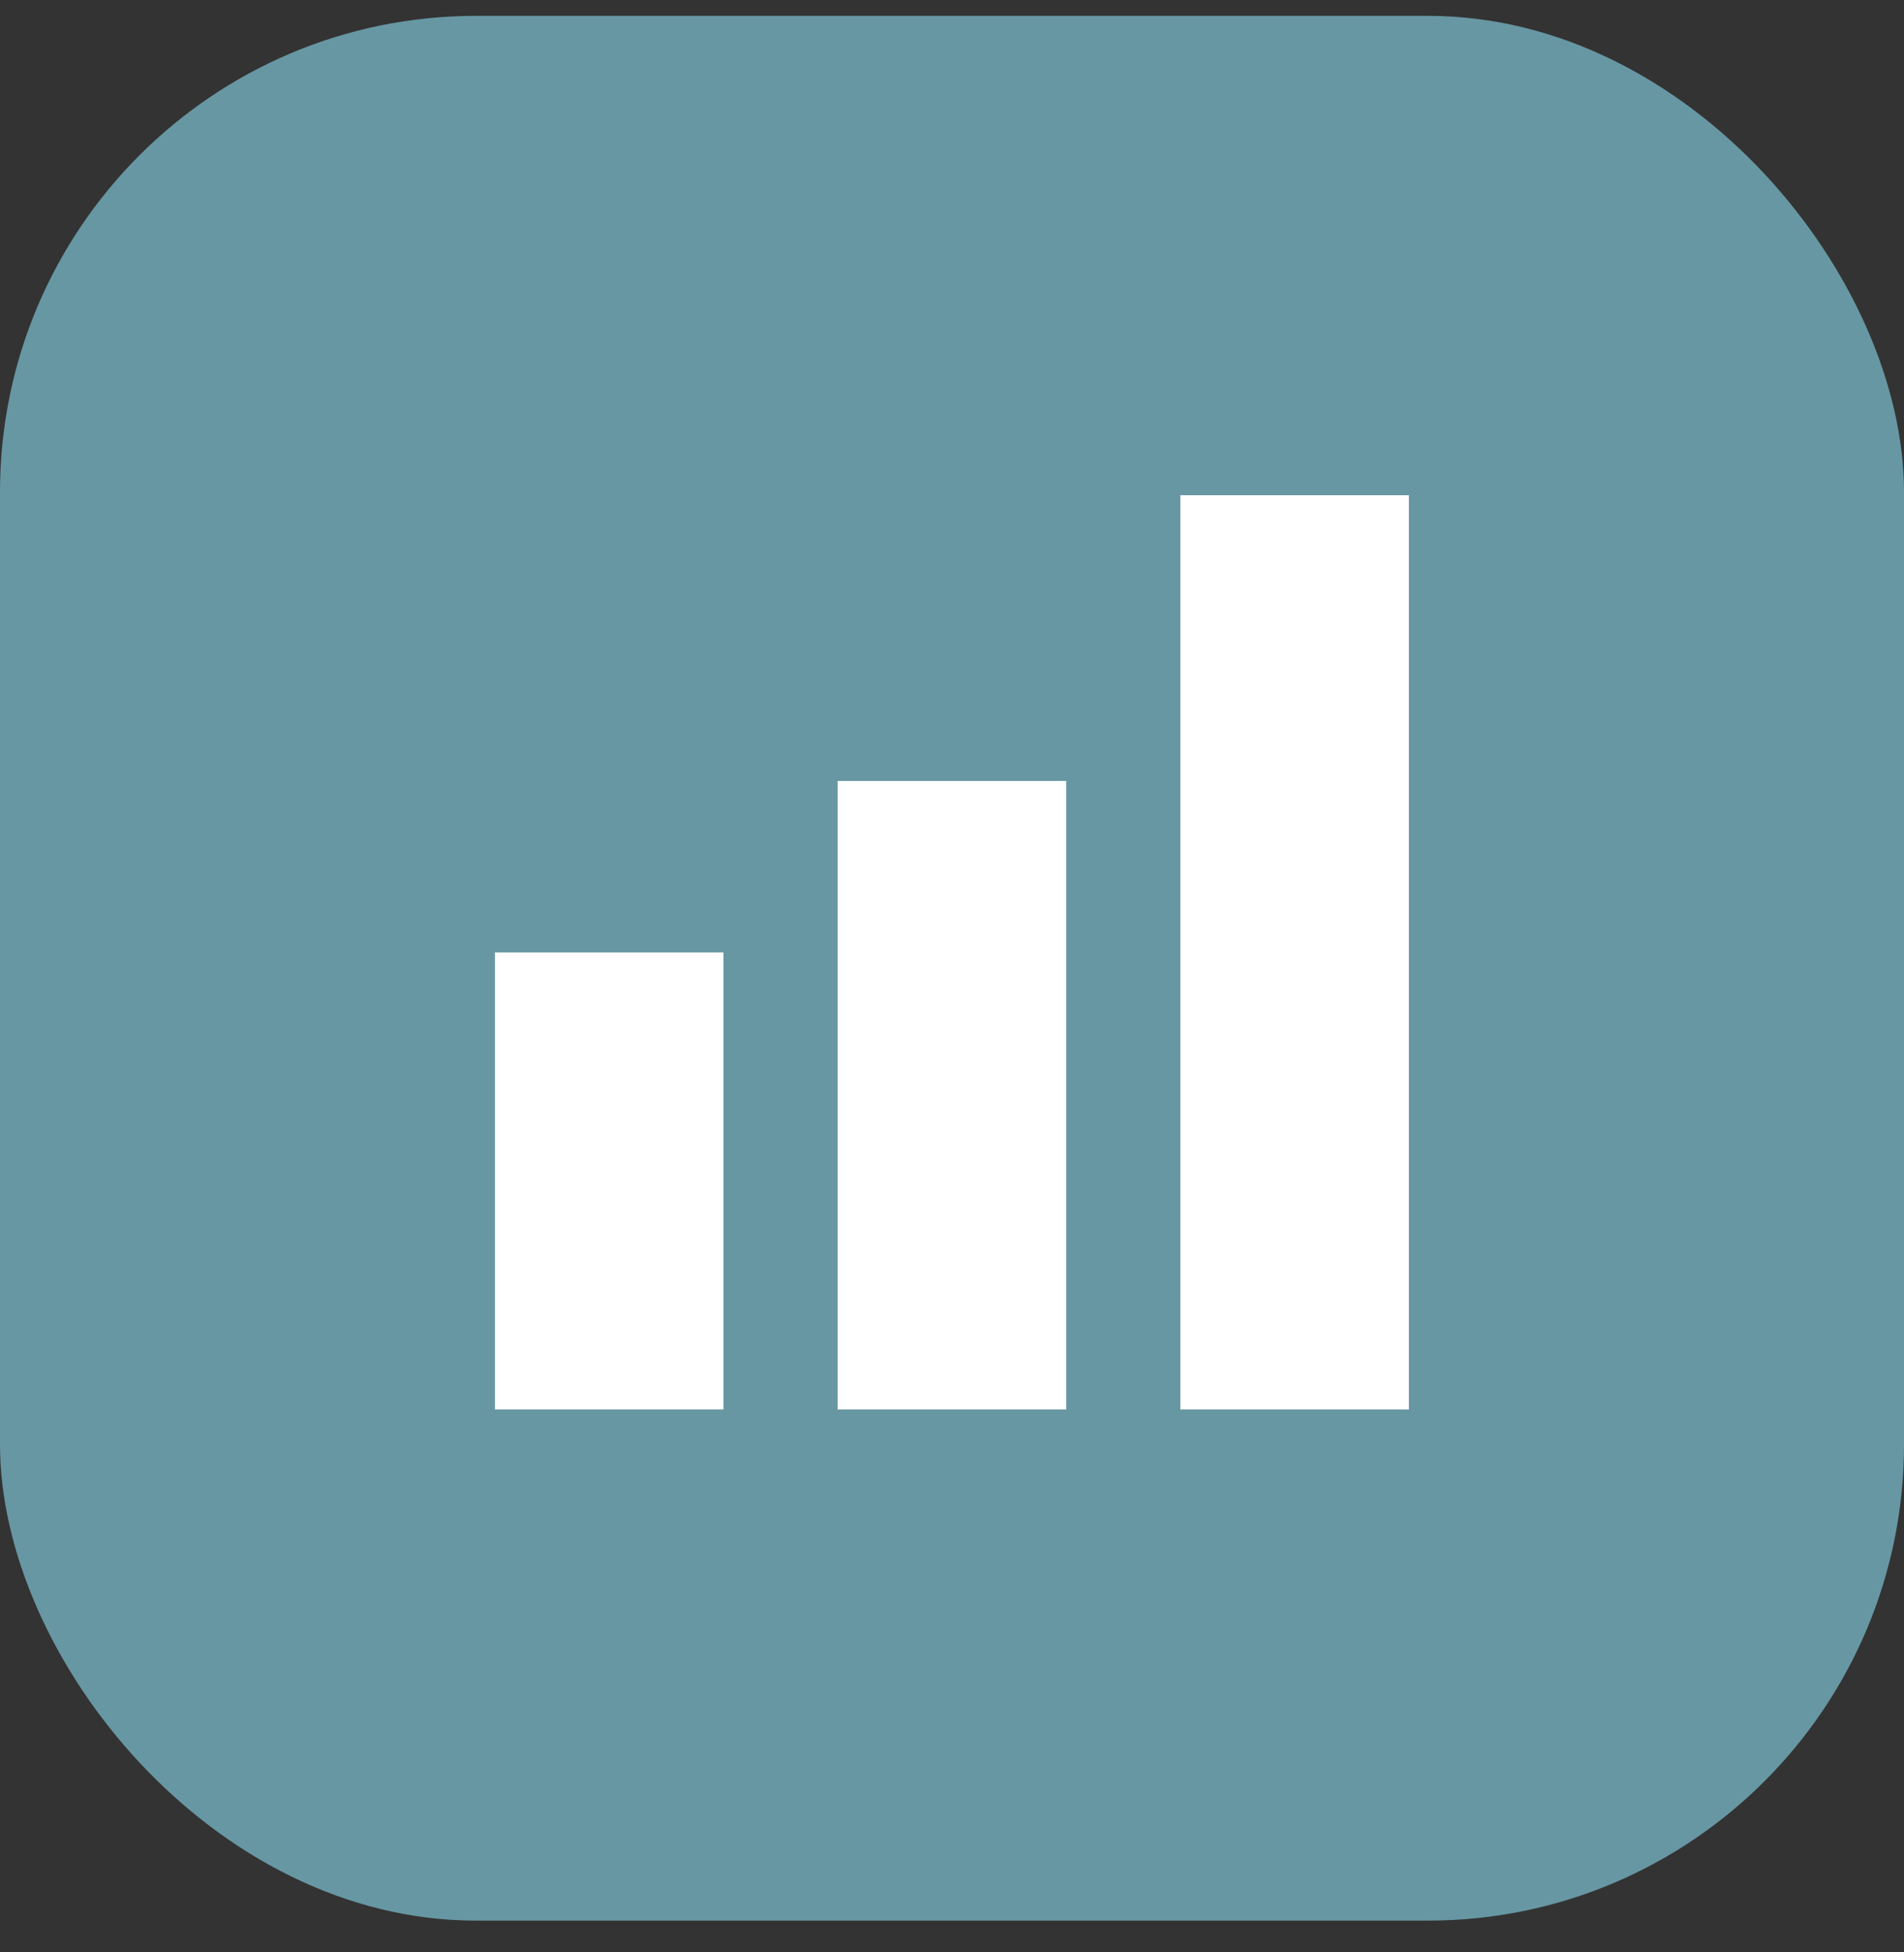 <svg xmlns="http://www.w3.org/2000/svg" width="40" height="41" fill="none"><rect width="100%" height="100%" fill="#333333" stroke="none"/><rect width="40" height="40" y=".333" fill="#6797A3" rx="10"/><path fill="#fff" d="M29.598 29.6V10.4h-4.8v19.2h4.8Zm-7.2 0V16.4h-4.8v13.2h4.8Zm-7.2 0V20h-4.8v9.6h4.8Z"/></svg>
